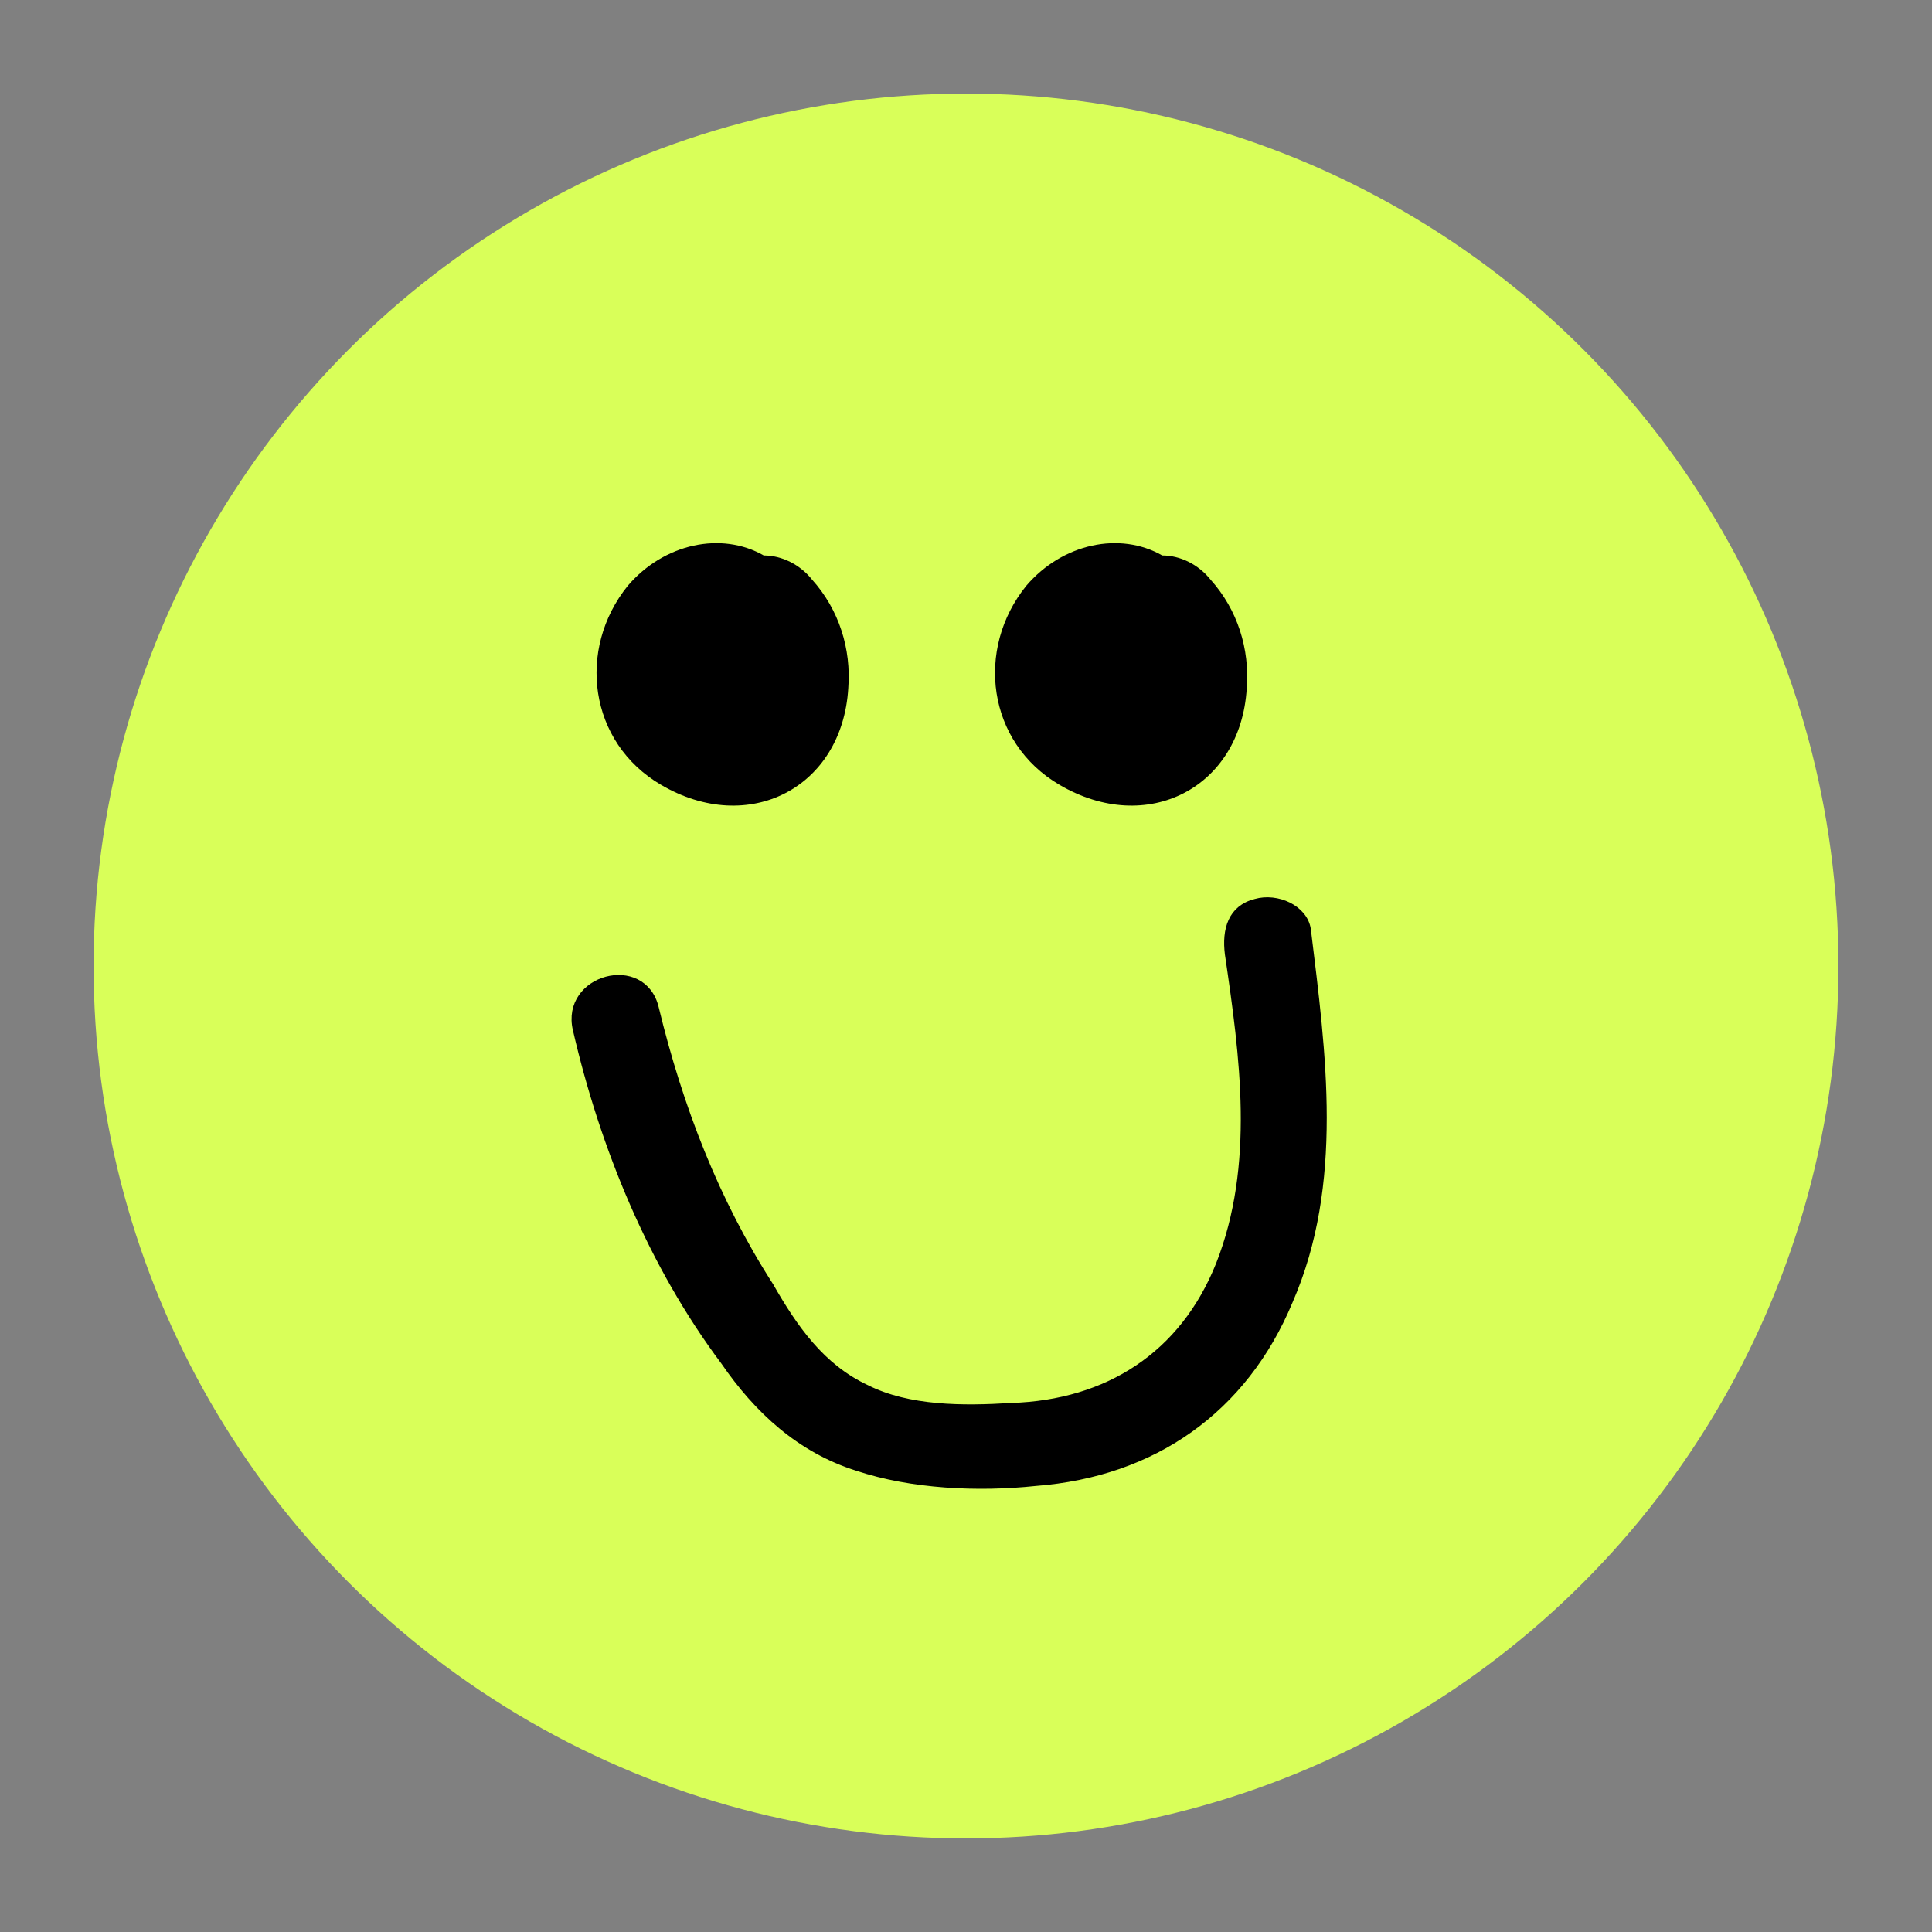 <?xml version="1.0" encoding="UTF-8"?> <!-- Generator: Adobe Illustrator 24.0.2, SVG Export Plug-In . SVG Version: 6.00 Build 0) --> <svg xmlns="http://www.w3.org/2000/svg" xmlns:xlink="http://www.w3.org/1999/xlink" id="Слой_1" x="0px" y="0px" viewBox="0 0 64 64" style="enable-background:new 0 0 64 64;" xml:space="preserve"><rect x="0" y="0" width="64" height="64" fill="#808080" stroke="none"/> <style type="text/css"> .st0{fill:#D9FF59;} .st1{stroke:#000000;stroke-width:0.25;stroke-miterlimit:10;} </style> <circle class="st0" cx="32" cy="32" r="28.9"></circle> <g> <g> <path d="M21.9,26c2.9,1.7,6,0.1,6.2-3.2c0.1-1.3-0.3-2.6-1.2-3.6c-0.4-0.5-1-0.8-1.6-0.8c-1.4-0.8-3.3-0.4-4.5,1 C19.1,21.5,19.5,24.6,21.9,26z"></path> </g> <g> <path d="M35.1,26c2.9,1.7,6,0.1,6.2-3.2c0.1-1.3-0.3-2.6-1.2-3.6c-0.4-0.5-1-0.8-1.6-0.8c-1.4-0.8-3.3-0.4-4.5,1 C32.3,21.5,32.7,24.6,35.1,26z"></path> </g> <g> <g> <path class="st1" d="M19.1,34.1c0.9,3.9,2.5,7.8,4.9,11c1.1,1.6,2.5,2.9,4.4,3.5c1.8,0.6,4,0.7,5.9,0.5c3.9-0.3,6.9-2.4,8.4-6 c1.7-3.9,1.1-8.2,0.6-12.3c-0.1-0.7-1-1.1-1.7-0.9c-0.8,0.2-1,0.9-0.9,1.7c0.5,3.4,1,7-0.3,10.3c-1.2,3-3.7,4.6-6.9,4.7 c-1.6,0.1-3.4,0.1-4.8-0.6c-1.5-0.7-2.4-2-3.2-3.4c-1.8-2.8-3-5.9-3.8-9.2C21.3,31.7,18.7,32.4,19.1,34.1L19.1,34.1z"></path> <path class="st1" d="M19.8,33.9c1,4.1,2.6,7.8,4.8,10.8c1.2,1.7,2.5,2.8,4.1,3.3c1.5,0.5,3.4,0.7,5.7,0.5 c3.6-0.3,6.4-2.3,7.9-5.6c1.7-3.8,1.1-8.1,0.5-11.9c0-0.1-0.1-0.2-0.2-0.3c-0.2-0.1-0.4-0.2-0.6-0.1c-0.5,0.1-0.5,0.7-0.4,0.9 c0.5,3.4,1,7.2-0.4,10.6c-1.3,3.2-3.9,5-7.5,5.1c-1.6,0.1-3.5,0.1-5.1-0.7c-1.6-0.7-2.7-2.3-3.5-3.6c-1.8-2.8-3.1-6-3.9-9.4 c-0.1-0.5-0.6-0.5-0.7-0.4C20.2,33.1,19.6,33.3,19.8,33.9L19.8,33.9z"></path> </g> </g> </g> </svg> 